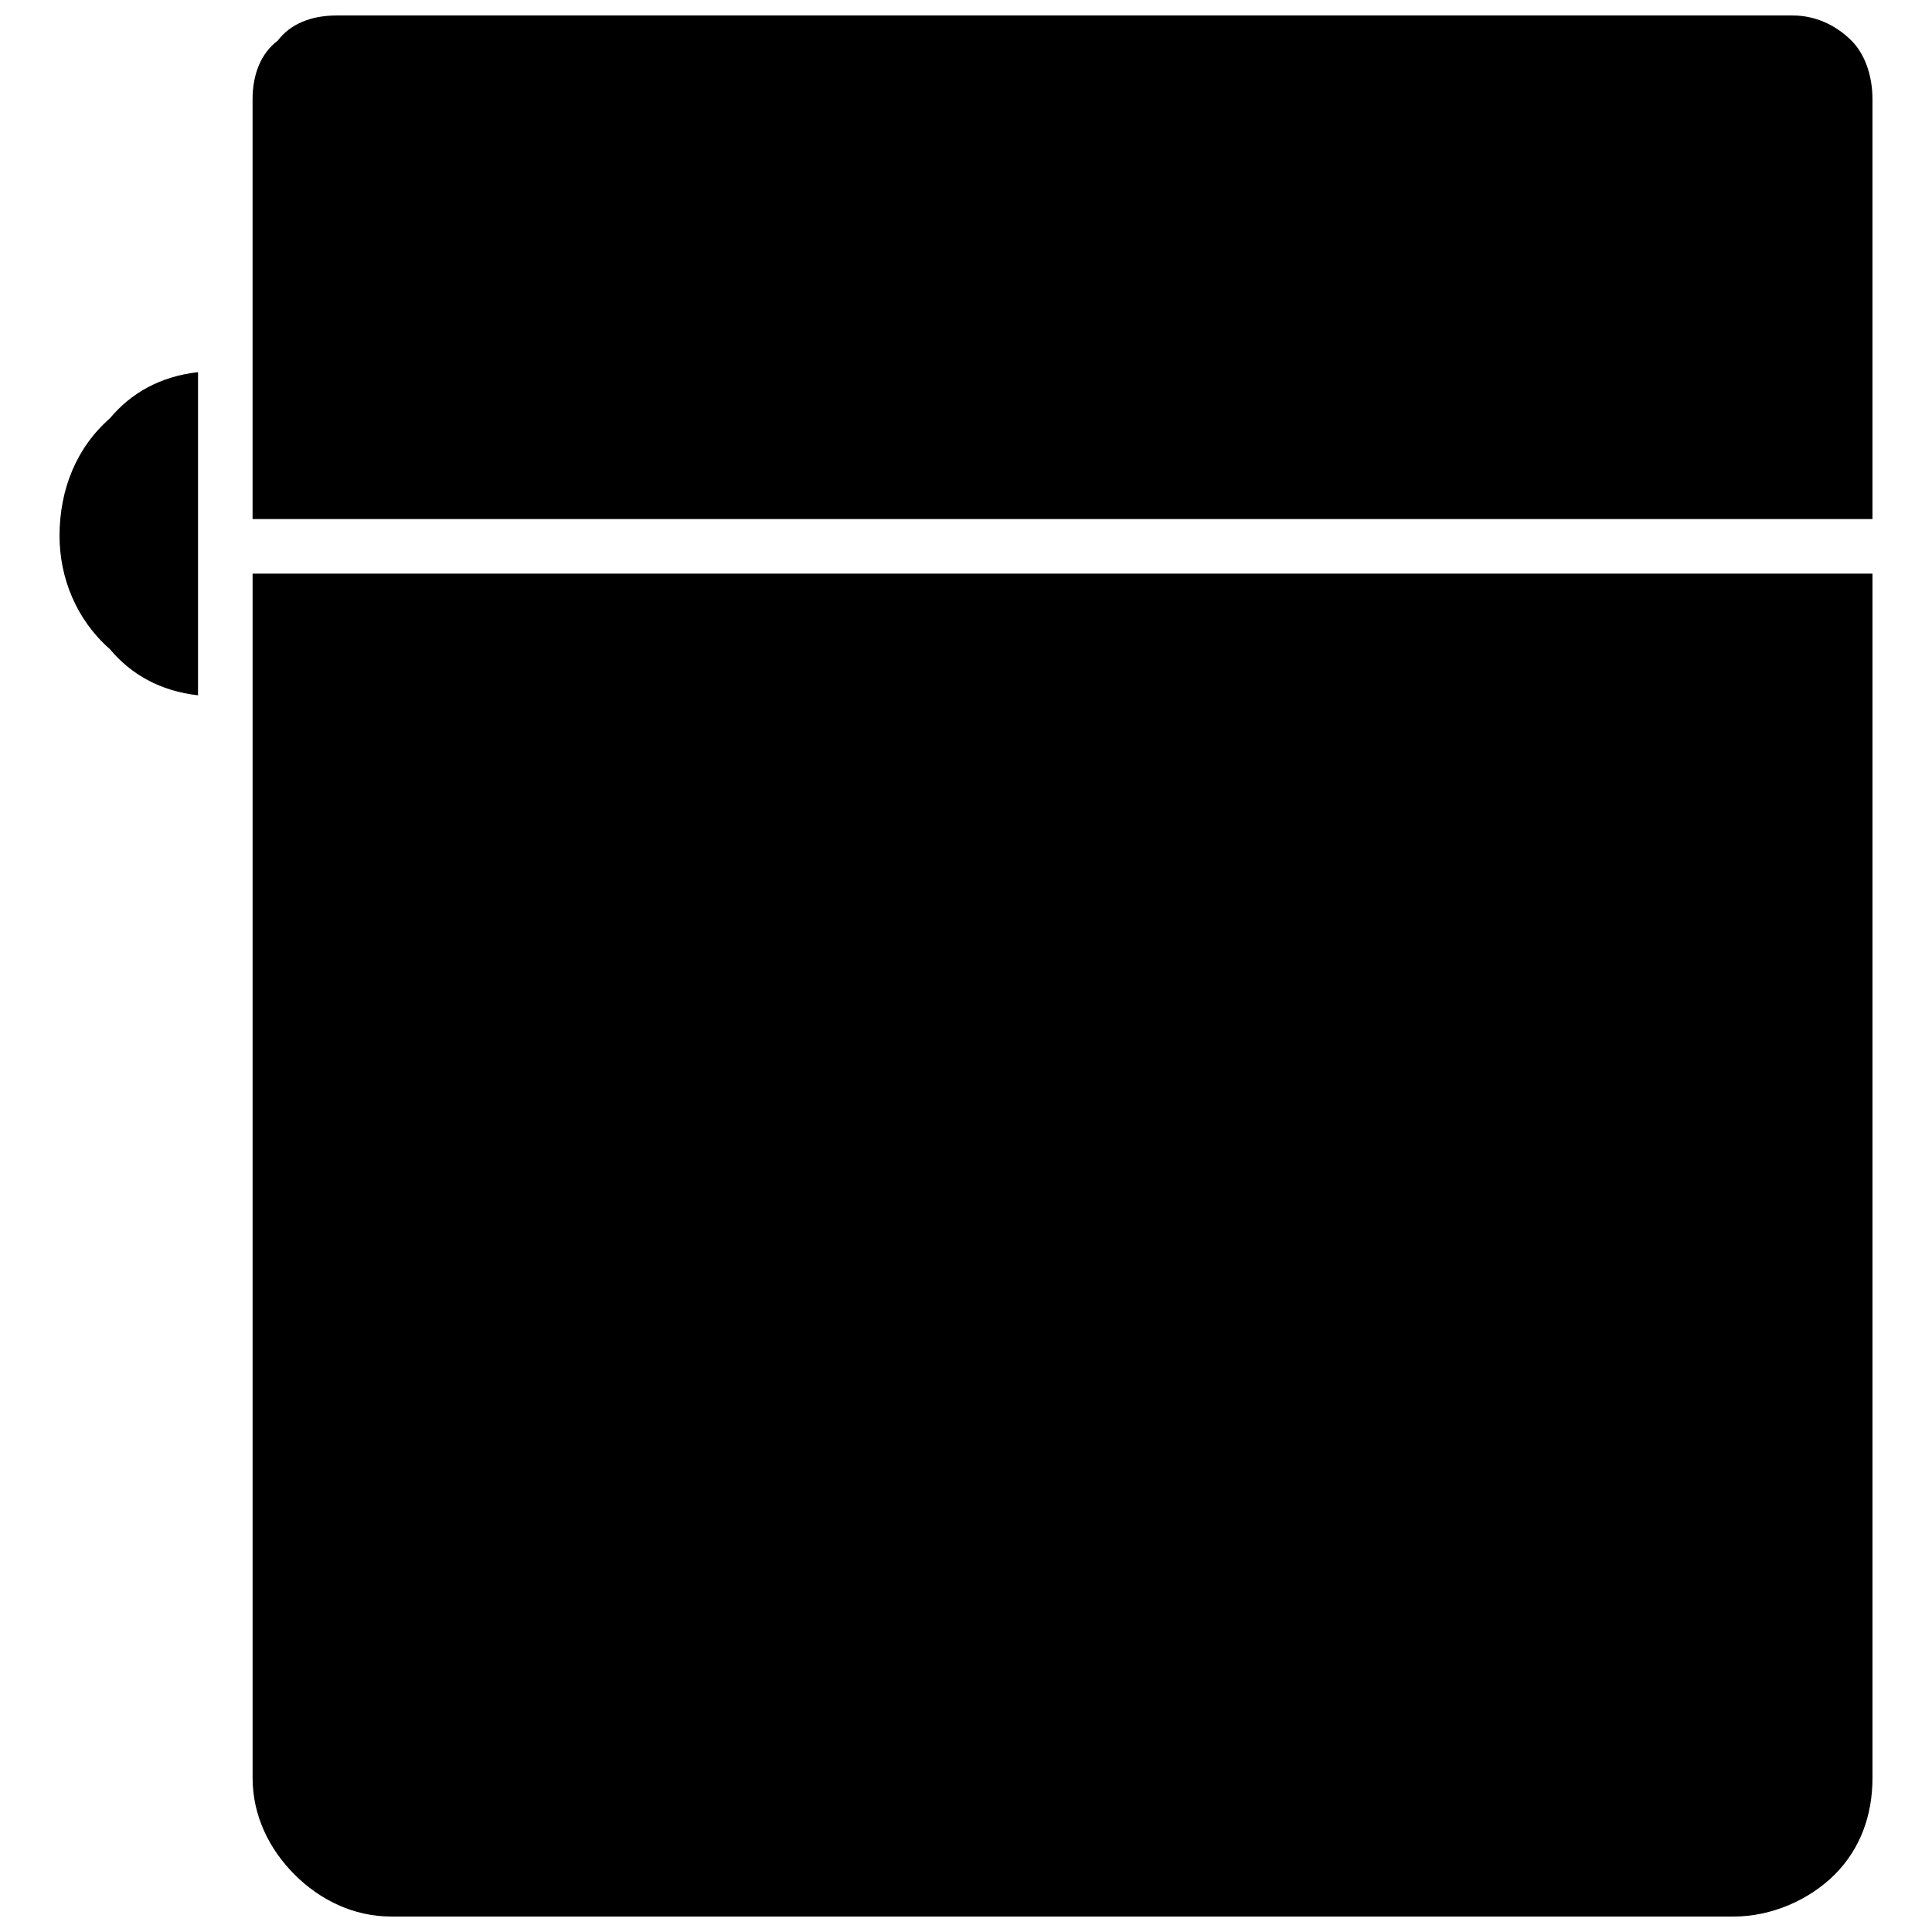 <?xml version="1.0" encoding="UTF-8"?>
<!-- Uploaded to: SVG Repo, www.svgrepo.com, Generator: SVG Repo Mixer Tools -->
<svg width="800px" height="800px" version="1.1" viewBox="144 144 512 512" xmlns="http://www.w3.org/2000/svg">
 <defs>
  <clipPath id="a">
   <path d="m159 148.09h482v503.81h-482z"/>
  </clipPath>
 </defs>
 <g clip-path="url(#a)">
  <path d="m640.23 615.2v-319.19h-429.29v319.19c0 10.008 4.449 18.906 11.121 25.578 6.672 6.672 15.57 11.121 25.578 11.121h355.89c10.008 0 20.02-4.449 26.691-11.121s10.008-15.57 10.008-25.578zm-443.75-319.19v-53.383c-10.008 1.113-17.793 5.562-23.355 12.234-8.898 7.785-13.348 18.906-13.348 31.141 0 11.121 4.449 22.242 13.348 30.027 5.562 6.672 13.348 11.121 23.355 12.234zm14.457-14.457h429.29v-111.21c0-6.672-2.223-12.234-5.562-15.57-4.449-4.449-10.008-6.672-15.57-6.672h-385.92c-6.672 0-12.234 2.223-15.57 6.672-4.449 3.336-6.672 8.898-6.672 15.57v111.21z" fill-rule="evenodd"/>
 </g>
</svg>